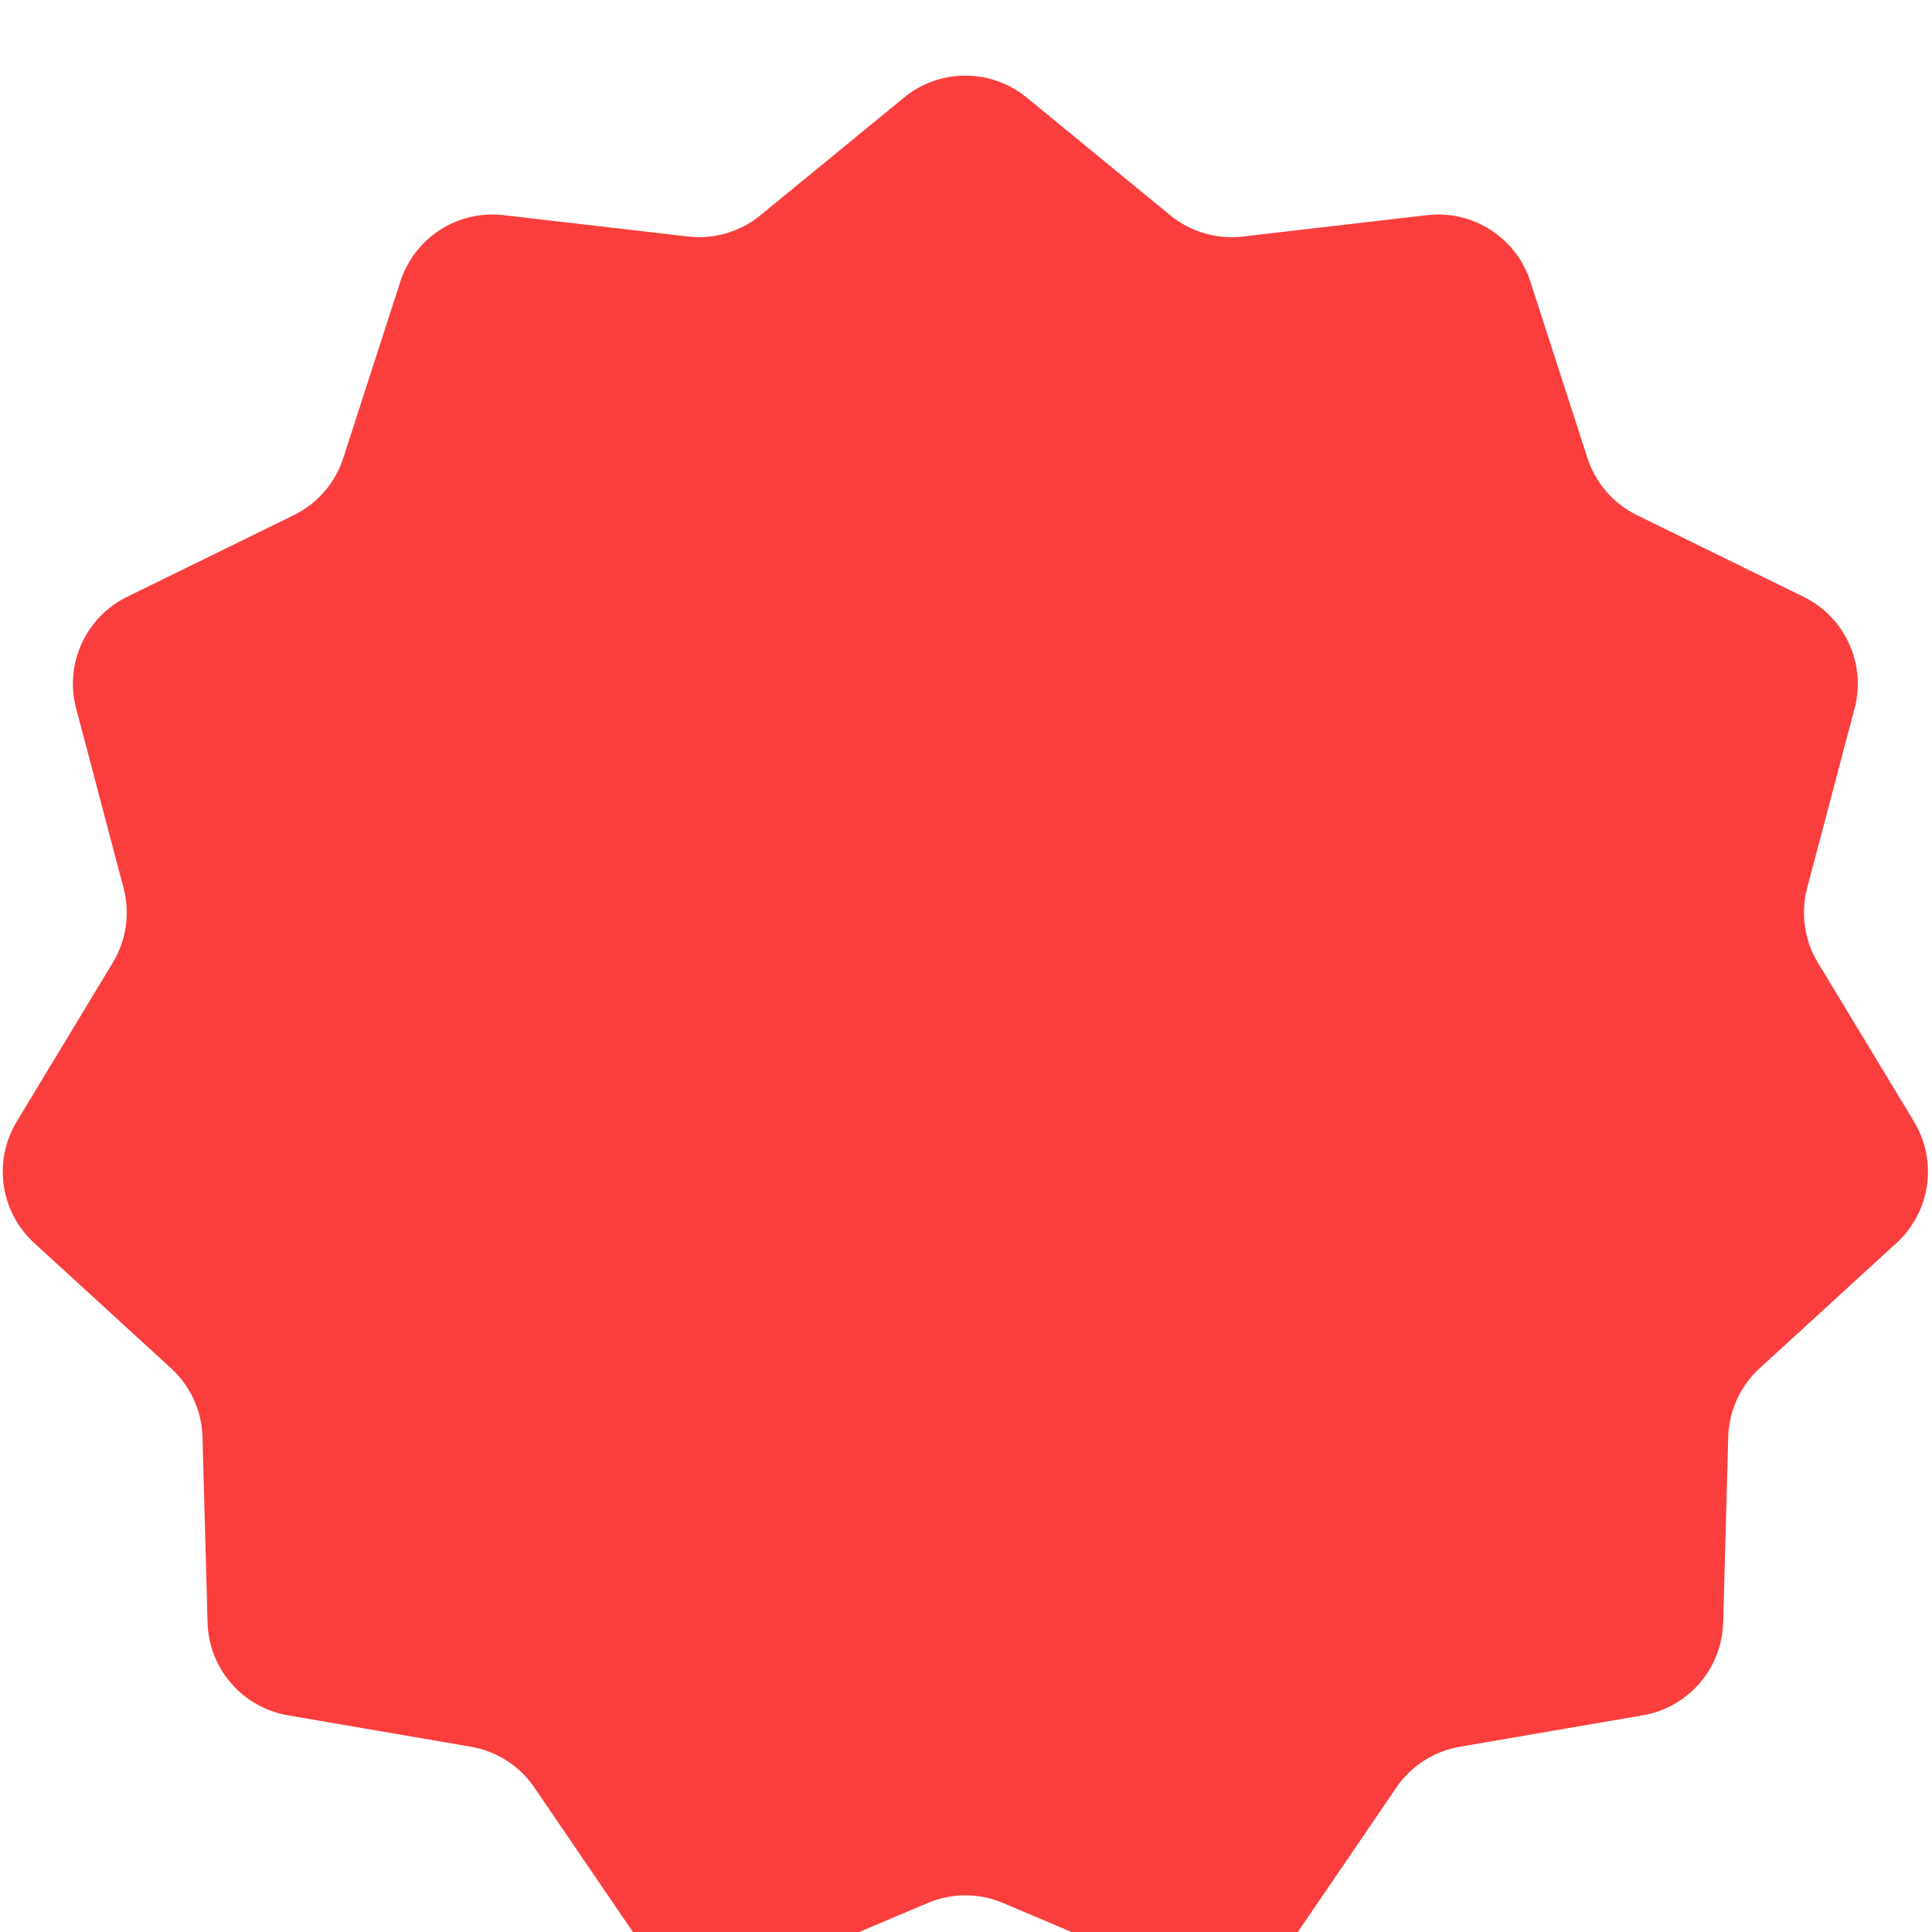 <?xml version="1.0" encoding="utf-8"?>
<svg xmlns="http://www.w3.org/2000/svg" fill="none" height="100%" overflow="visible" preserveAspectRatio="none" style="display: block;" viewBox="0 0 112 112" width="100%">
<g filter="url(#filter0_i_0_123)" id="Star 1">
<path d="M52.406 1.916C54.474 0.22 57.451 0.22 59.519 1.916L67.84 8.738C69.016 9.702 70.533 10.147 72.043 9.972L82.732 8.732C85.388 8.423 87.892 10.033 88.715 12.577L92.027 22.815C92.495 24.262 93.53 25.456 94.896 26.125L104.558 30.86C106.959 32.037 108.196 34.745 107.513 37.33L104.764 47.733C104.375 49.204 104.6 50.768 105.387 52.069L110.956 61.277C112.339 63.565 111.916 66.511 109.943 68.317L102.007 75.582C100.885 76.609 100.228 78.047 100.187 79.567L99.894 90.323C99.821 92.996 97.871 95.246 95.236 95.699L84.631 97.52C83.132 97.777 81.802 98.632 80.946 99.888L74.884 108.778C73.377 110.987 70.521 111.826 68.059 110.782L58.153 106.58C56.753 105.987 55.172 105.987 53.773 106.58L43.867 110.782C41.405 111.826 38.548 110.987 37.042 108.778L30.98 99.888C30.123 98.632 28.794 97.777 27.295 97.52L16.69 95.699C14.055 95.246 12.105 92.996 12.032 90.323L11.739 79.567C11.697 78.047 11.041 76.609 9.919 75.582L1.982 68.317C0.01 66.511 -0.414 63.565 0.97 61.277L6.538 52.069C7.325 50.768 7.55 49.204 7.162 47.733L4.413 37.331C3.73 34.745 4.966 32.037 7.368 30.86L17.03 26.125C18.395 25.456 19.431 24.262 19.898 22.815L23.21 12.577C24.033 10.033 26.538 8.423 29.194 8.732L39.882 9.972C41.393 10.147 42.91 9.702 44.085 8.738L52.406 1.916Z" fill="#FA3E3E"/>
</g>
<defs>
<filter color-interpolation-filters="sRGB" filterUnits="userSpaceOnUse" height="114.323" id="filter0_i_0_123" width="111.605" x="0.16" y="0.644">
<feFlood flood-opacity="0" result="BackgroundImageFix"/>
<feBlend in="SourceGraphic" in2="BackgroundImageFix" mode="normal" result="shape"/>
<feColorMatrix in="SourceAlpha" result="hardAlpha" type="matrix" values="0 0 0 0 0 0 0 0 0 0 0 0 0 0 0 0 0 0 127 0"/>
<feOffset dy="3.74"/>
<feGaussianBlur stdDeviation="3.272"/>
<feComposite in2="hardAlpha" k2="-1" k3="1" operator="arithmetic"/>
<feColorMatrix type="matrix" values="0 0 0 0 1 0 0 0 0 1 0 0 0 0 1 0 0 0 0.25 0"/>
<feBlend in2="shape" mode="normal" result="effect1_innerShadow_0_123"/>
</filter>
</defs>
</svg>